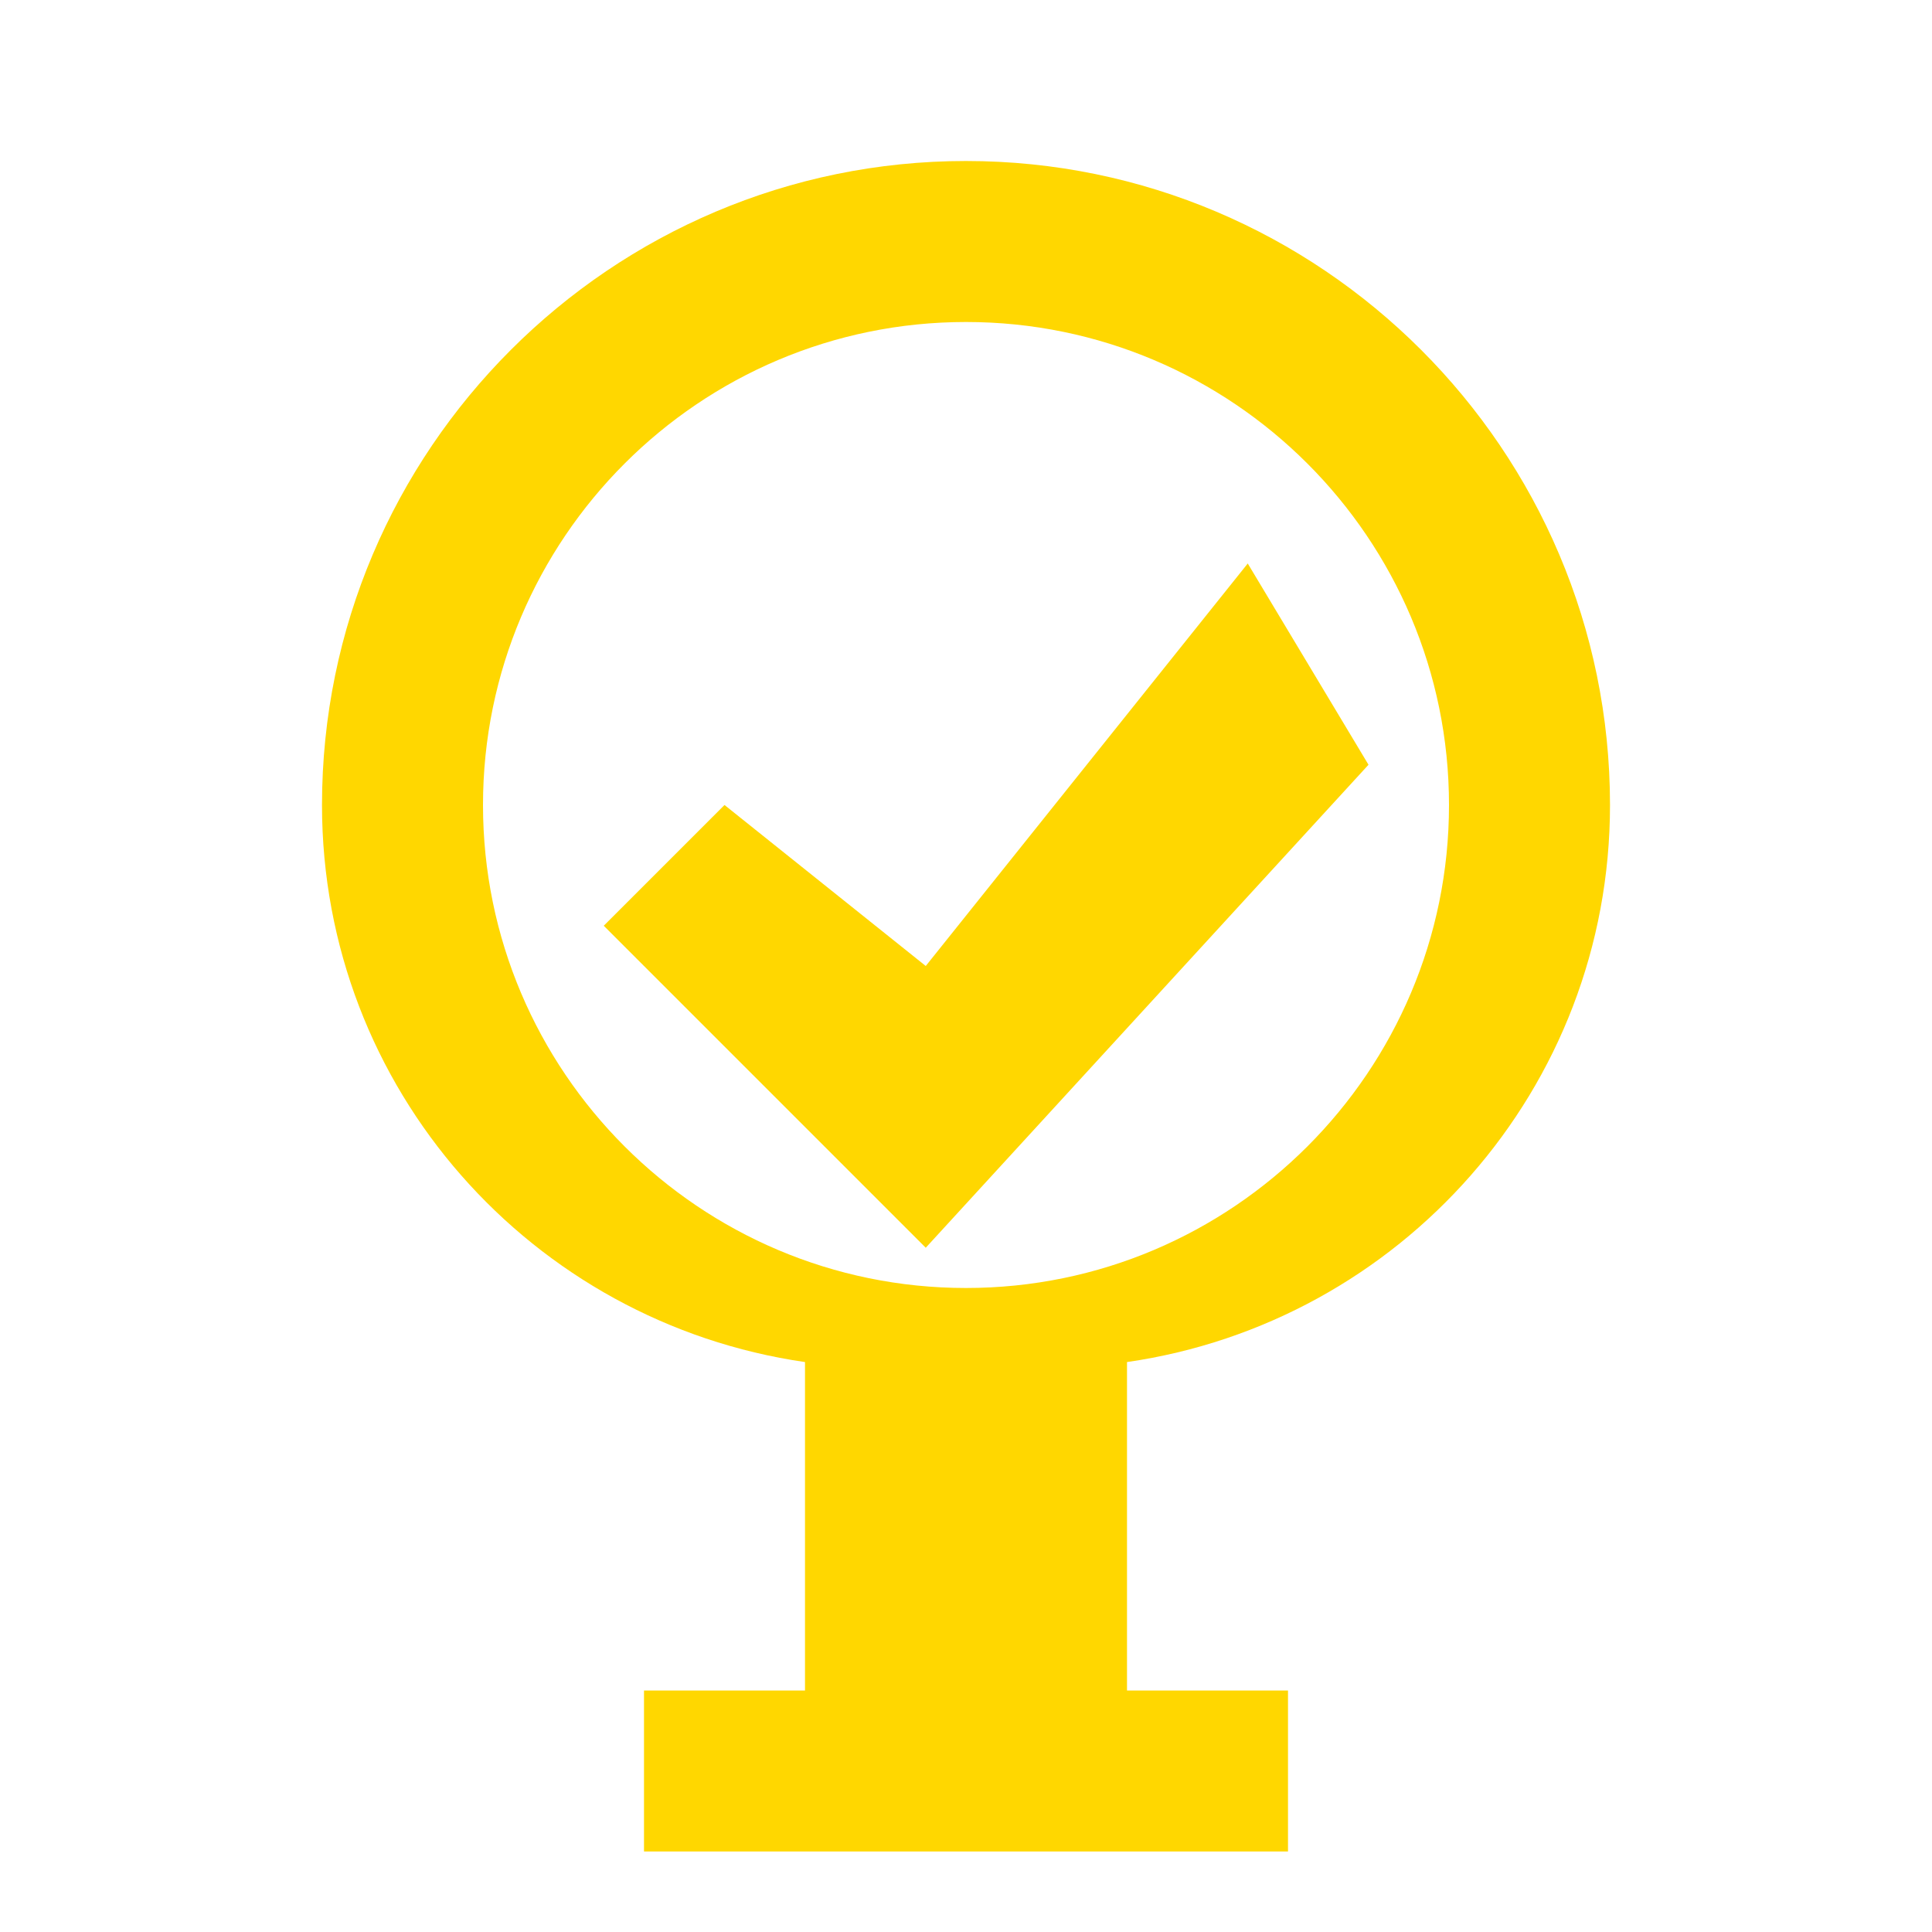 <svg xmlns="http://www.w3.org/2000/svg" width="16" height="16" viewBox="0 0 24 24">
<path fill="gold" d="M12 2C7.59 2 4 5.59 4 10c0 3.53 2.61 6.43 6 6.92V21h-2v2h8v-2h-2v-4.08c3.39-.49 6-3.39 6-6.92 0-4.41-3.59-8-8-8zm0 2c3.31 0 6 2.69 6 6s-2.69 6-6 6-6-2.69-6-6 2.69-6 6-6zm3.5 3l-4 5-2.5-2-1.5 1.5 4 4 5.5-6z"/>
</svg>